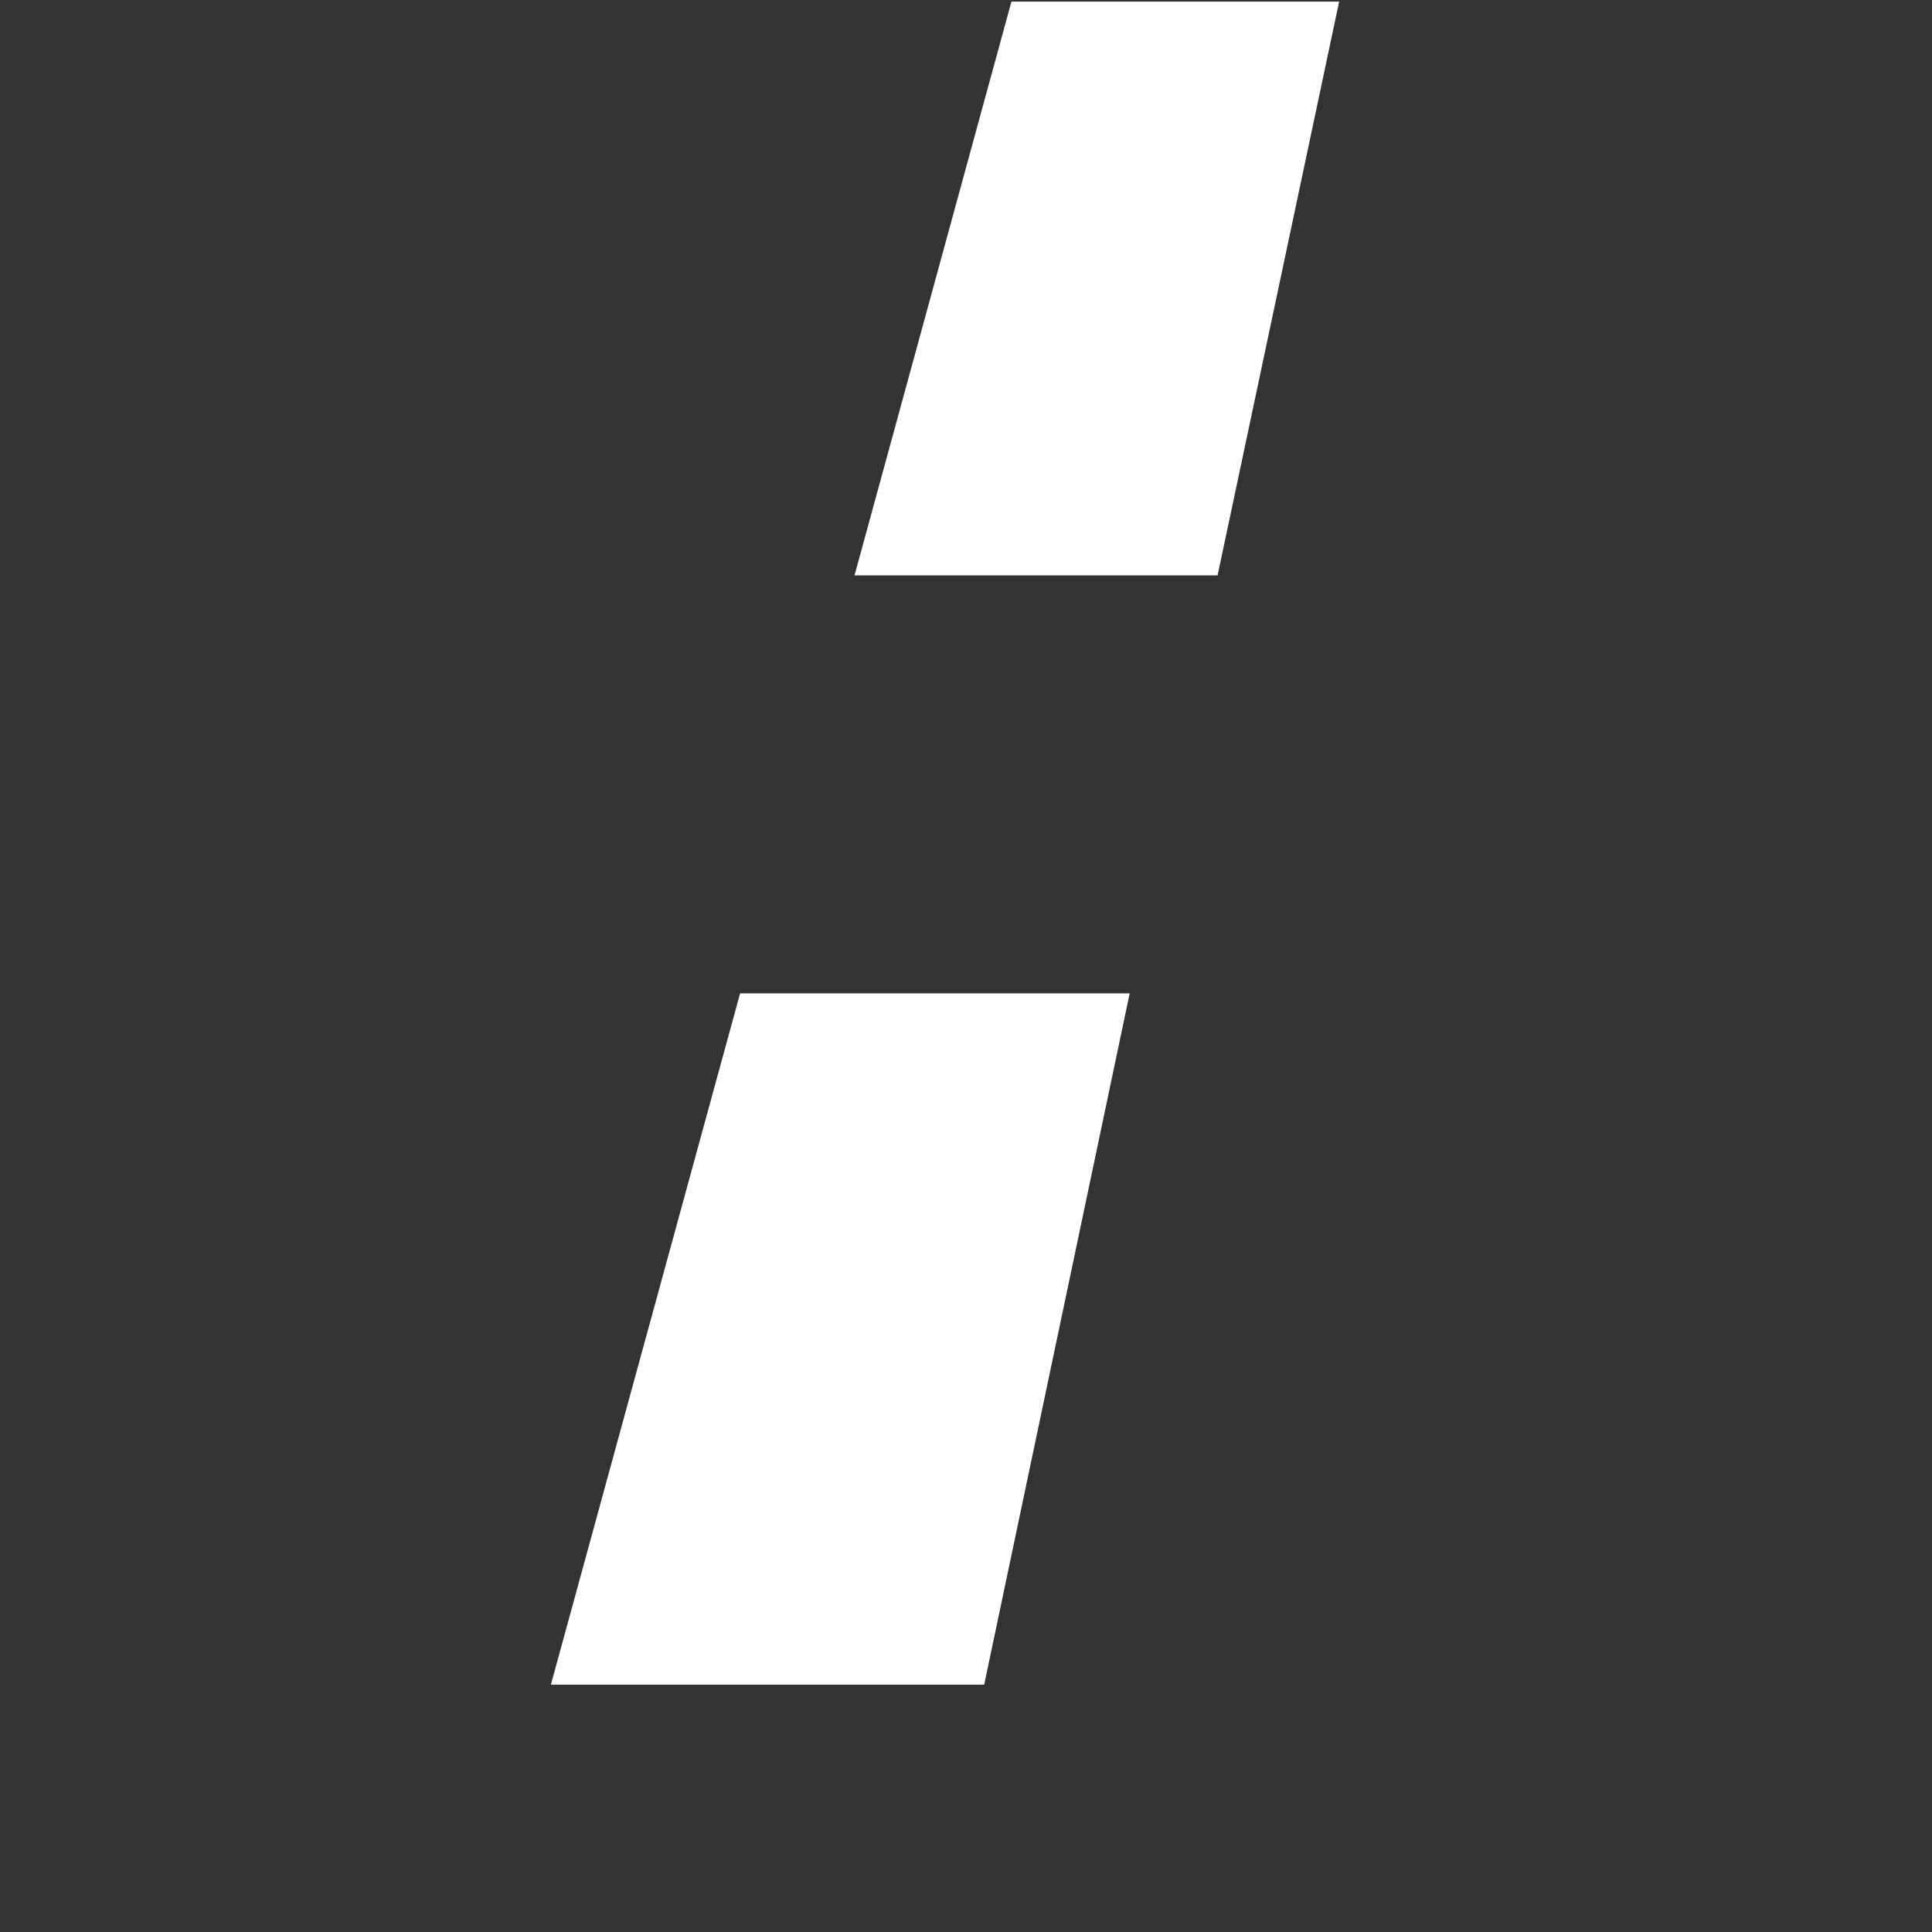 <?xml version="1.0" encoding="UTF-8" standalone="no"?>
<svg
   xmlns:dc="http://purl.org/dc/elements/1.1/"
   xmlns:cc="http://creativecommons.org/ns#"
   xmlns:rdf="http://www.w3.org/1999/02/22-rdf-syntax-ns#"
   xmlns:svg="http://www.w3.org/2000/svg"
   xmlns="http://www.w3.org/2000/svg"
   version="1.1"
   id="svg518"
   xml:space="preserve"
   width="64"
   height="64"
   viewBox="0 0 64 64"><rect x="0" y="0" width="64" height="64" fill="#333333" stroke="none"/><defs
     id="defs522"><clipPath
       clipPathUnits="userSpaceOnUse"
       id="clipPath749"><path
         d="M 21.547,-2.296 H -6.18 V 5.903 H 21.547 Z"
         style="display:none;fill:#252223;fill-opacity:1;fill-rule:nonzero;stroke:none;stroke-width:1"
         id="path751" /><path
         id="lpe_path-effect753"
         style="fill:#252223;fill-opacity:1;fill-rule:nonzero;stroke:none;stroke-width:1"
         class="powerclip"
         d="M -5,-5 H 20.367 V 27.327 H -5 Z m 26.547,2.704 H -6.18 V 5.903 H 21.547 Z" /></clipPath></defs><g
     id="g526"
     transform="matrix(1.333,0,0,-1.333,0,211.651)"><g
       id="g530"
       transform="matrix(1.046,0,0,1.046,12,110.738)"
       clip-path="url(#clipPath749)"><path
         d="m 0,0 h 10.668 l 4.699,22.327 H 6.111 Z"
         style="fill:#ffffff;fill-opacity:1;fill-rule:nonzero;stroke:none"
         id="path532" /></g><g
       id="g534"
       transform="matrix(1.046,0,0,1.046,25.135,158.738)"><path
         d="M 0,0 -3.728,-13.632 H 4.898 L 7.786,0 Z"
         style="fill:#ffffff;fill-opacity:1;fill-rule:nonzero;stroke:none"
         id="path536" /></g></g></svg>
